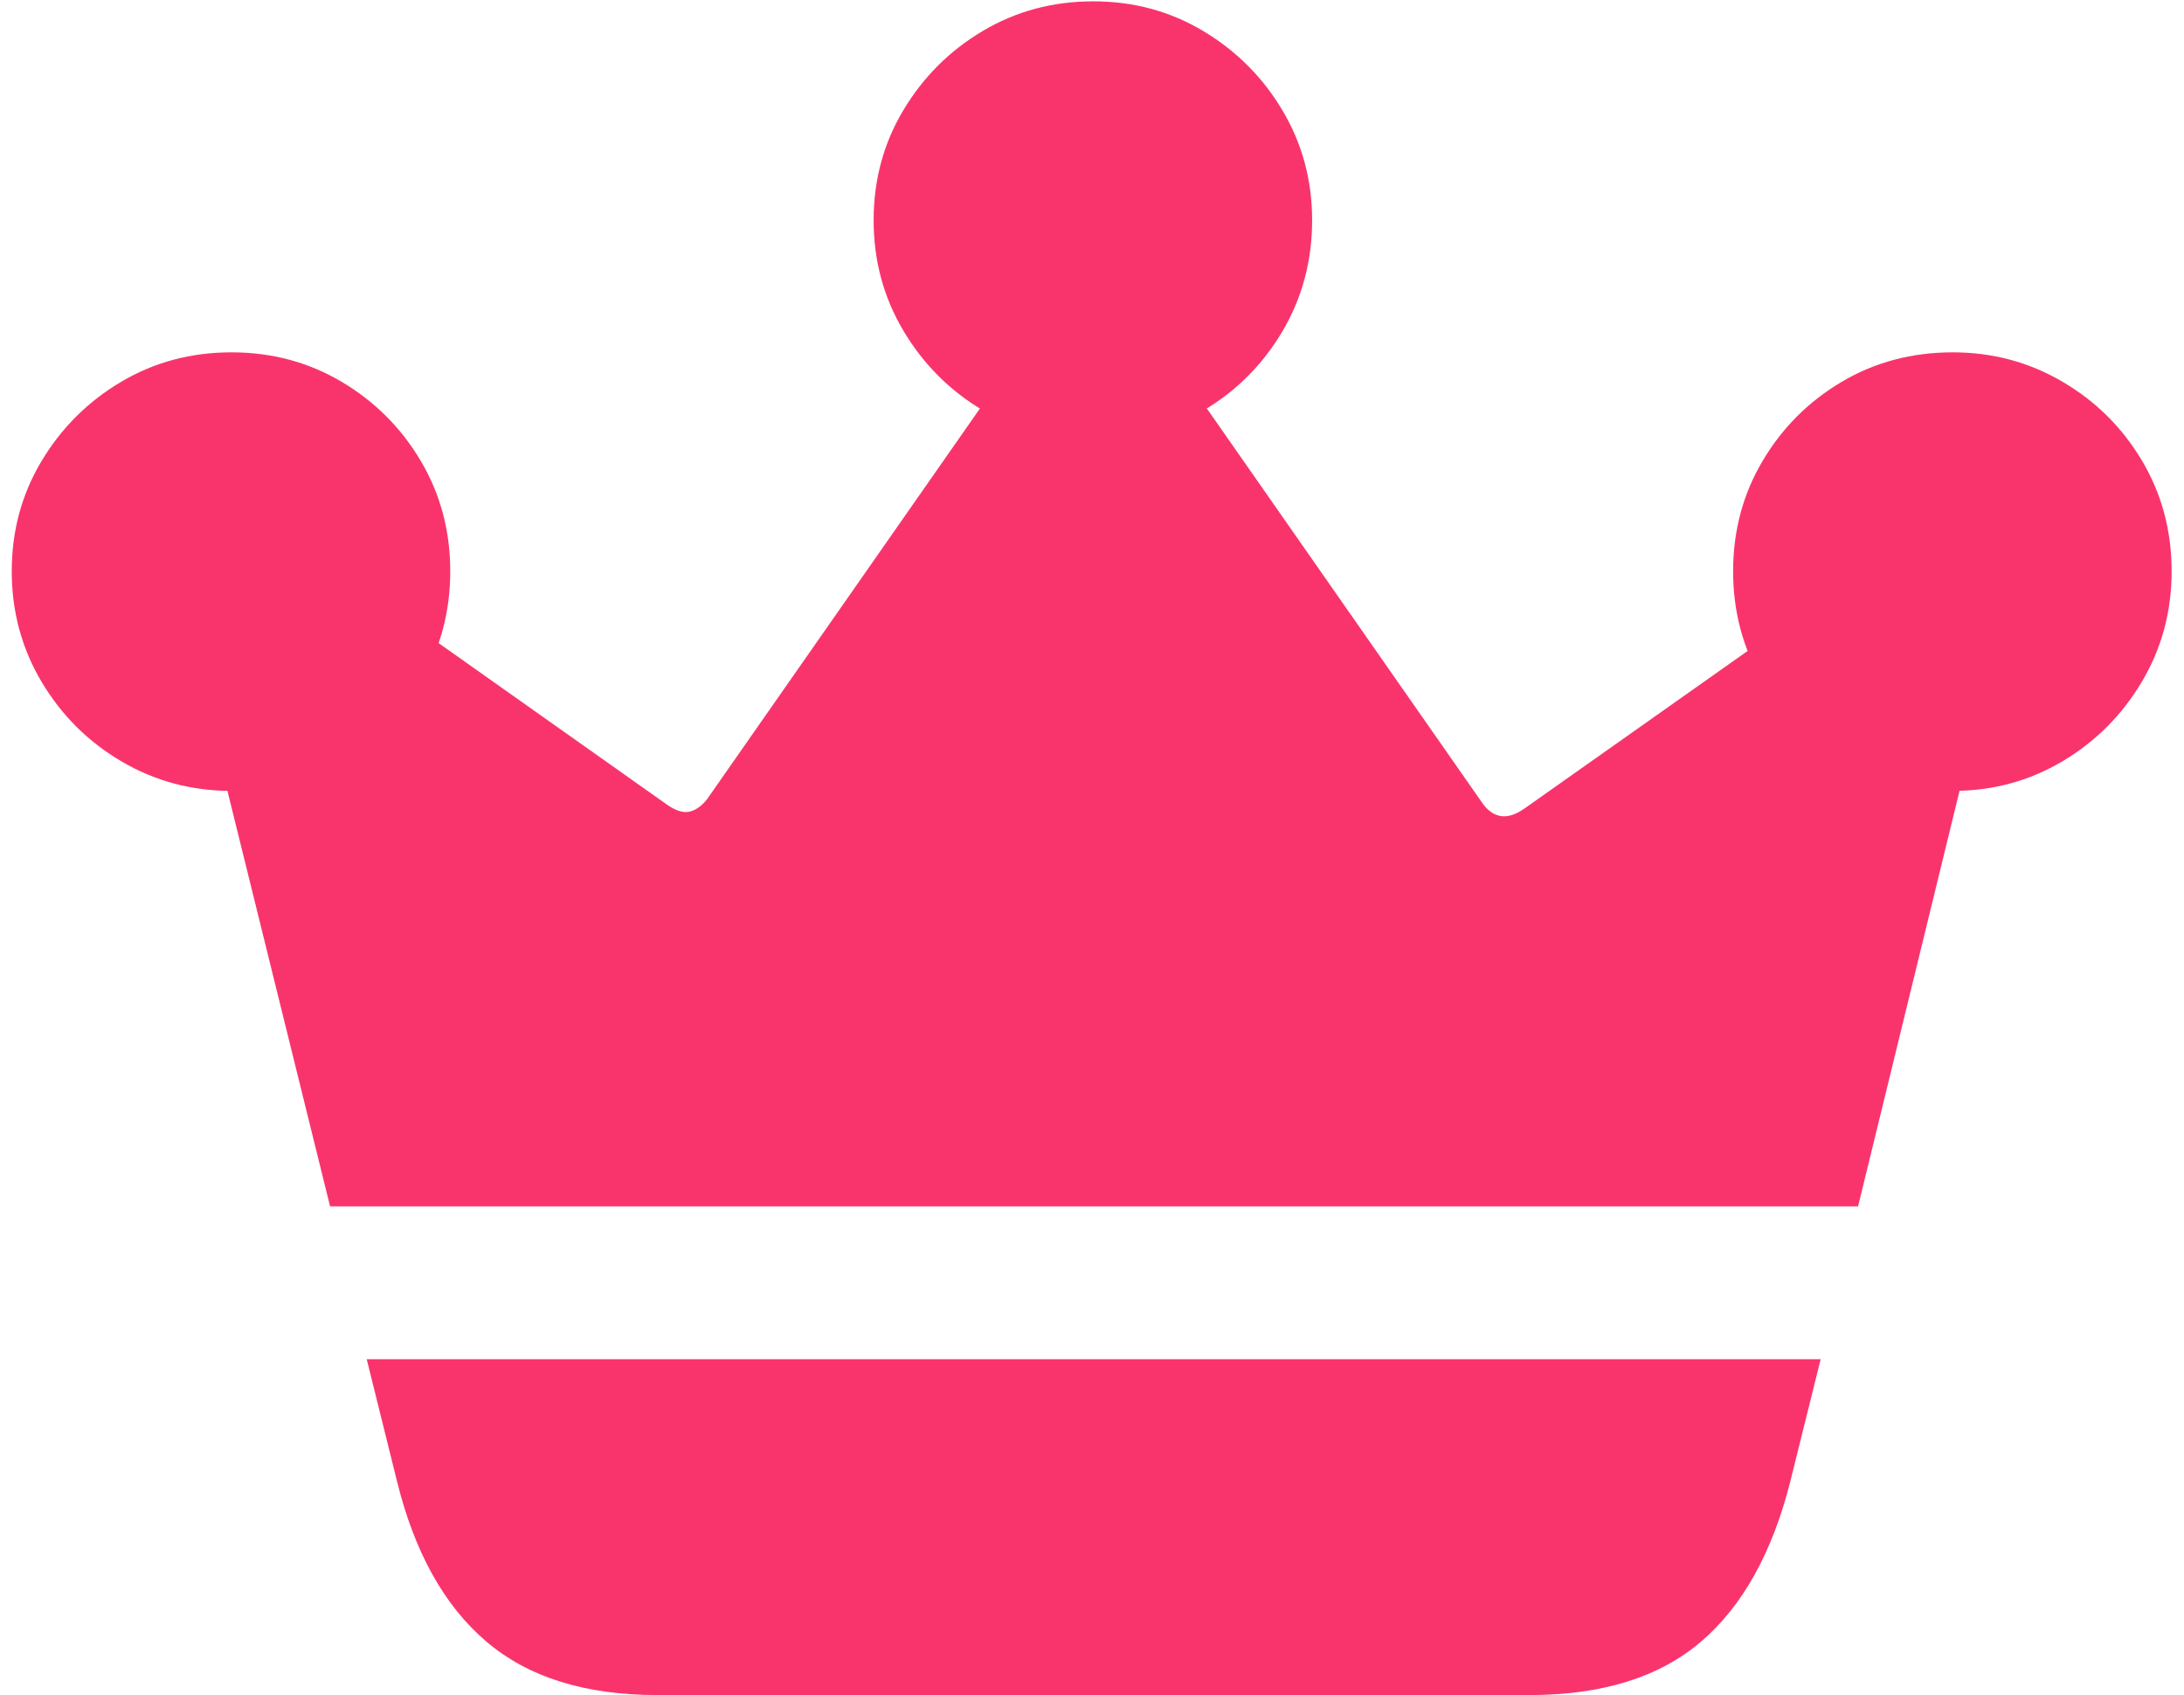 <?xml version="1.0" encoding="UTF-8"?>
<svg width="134px" height="104px" viewBox="0 0 134 104" version="1.1" xmlns="http://www.w3.org/2000/svg" xmlns:xlink="http://www.w3.org/1999/xlink">
    <title>Bold-M</title>
    <g id="页面-1" stroke="none" stroke-width="1" fill="none" fill-rule="evenodd">
        <g id="crown.fill" transform="translate(-2273, -1035)" fill="#F9346D" fill-rule="nonzero">
            <g id="Symbols" transform="translate(487, 612)">
                <g id="Bold-M" transform="translate(1786.27, 423)">
                    <path d="M22.229,83.383 L24.084,90.854 C25.158,95.215 26.981,98.495 29.553,100.692 C32.124,102.89 35.624,103.988 40.051,103.988 L93.566,103.988 C98.026,103.988 101.534,102.898 104.089,100.717 C106.644,98.536 108.475,95.248 109.582,90.854 L111.438,83.383 L22.229,83.383 Z M19.982,74.008 L113.732,74.008 L122.033,40.023 L113.195,35.531 L93.273,49.594 C92.72,49.984 92.223,50.139 91.784,50.058 C91.345,49.976 90.962,49.691 90.637,49.203 L70.178,19.906 L63.488,19.857 L43.127,49.008 C42.801,49.431 42.443,49.691 42.053,49.789 C41.662,49.887 41.19,49.74 40.637,49.35 L20.959,35.434 L11.73,40.609 L19.982,74.008 Z M13.928,48.52 C16.402,48.52 18.656,47.917 20.69,46.713 C22.725,45.508 24.344,43.881 25.549,41.83 C26.753,39.779 27.355,37.517 27.355,35.043 C27.355,32.569 26.753,30.315 25.549,28.28 C24.344,26.246 22.725,24.626 20.69,23.422 C18.656,22.217 16.402,21.615 13.928,21.615 C11.454,21.615 9.2,22.217 7.165,23.422 C5.131,24.626 3.503,26.246 2.282,28.28 C1.062,30.315 0.451,32.569 0.451,35.043 C0.451,37.517 1.062,39.779 2.282,41.83 C3.503,43.881 5.139,45.508 7.189,46.713 C9.24,47.917 11.486,48.52 13.928,48.52 Z M66.809,26.986 C69.283,26.986 71.537,26.384 73.571,25.18 C75.606,23.975 77.225,22.348 78.43,20.297 C79.634,18.246 80.236,15.984 80.236,13.51 C80.236,11.068 79.634,8.83 78.43,6.796 C77.225,4.761 75.606,3.134 73.571,1.913 C71.537,0.692 69.283,0.082 66.809,0.082 C64.335,0.082 62.08,0.684 60.046,1.889 C58.011,3.093 56.384,4.713 55.163,6.747 C53.942,8.782 53.332,11.036 53.332,13.51 C53.332,15.984 53.942,18.246 55.163,20.297 C56.384,22.348 58.011,23.975 60.046,25.18 C62.08,26.384 64.335,26.986 66.809,26.986 Z M119.543,48.52 C121.984,48.52 124.222,47.917 126.257,46.713 C128.292,45.508 129.919,43.881 131.14,41.83 C132.361,39.779 132.971,37.517 132.971,35.043 C132.971,32.569 132.369,30.315 131.164,28.28 C129.959,26.246 128.332,24.626 126.281,23.422 C124.23,22.217 121.984,21.615 119.543,21.615 C117.036,21.615 114.766,22.217 112.731,23.422 C110.697,24.626 109.078,26.246 107.873,28.28 C106.668,30.315 106.066,32.569 106.066,35.043 C106.066,37.517 106.668,39.779 107.873,41.83 C109.078,43.881 110.697,45.508 112.731,46.713 C114.766,47.917 117.036,48.52 119.543,48.52 Z" id="形状"></path>
                </g>
            </g>
        </g>
    </g>
</svg>
